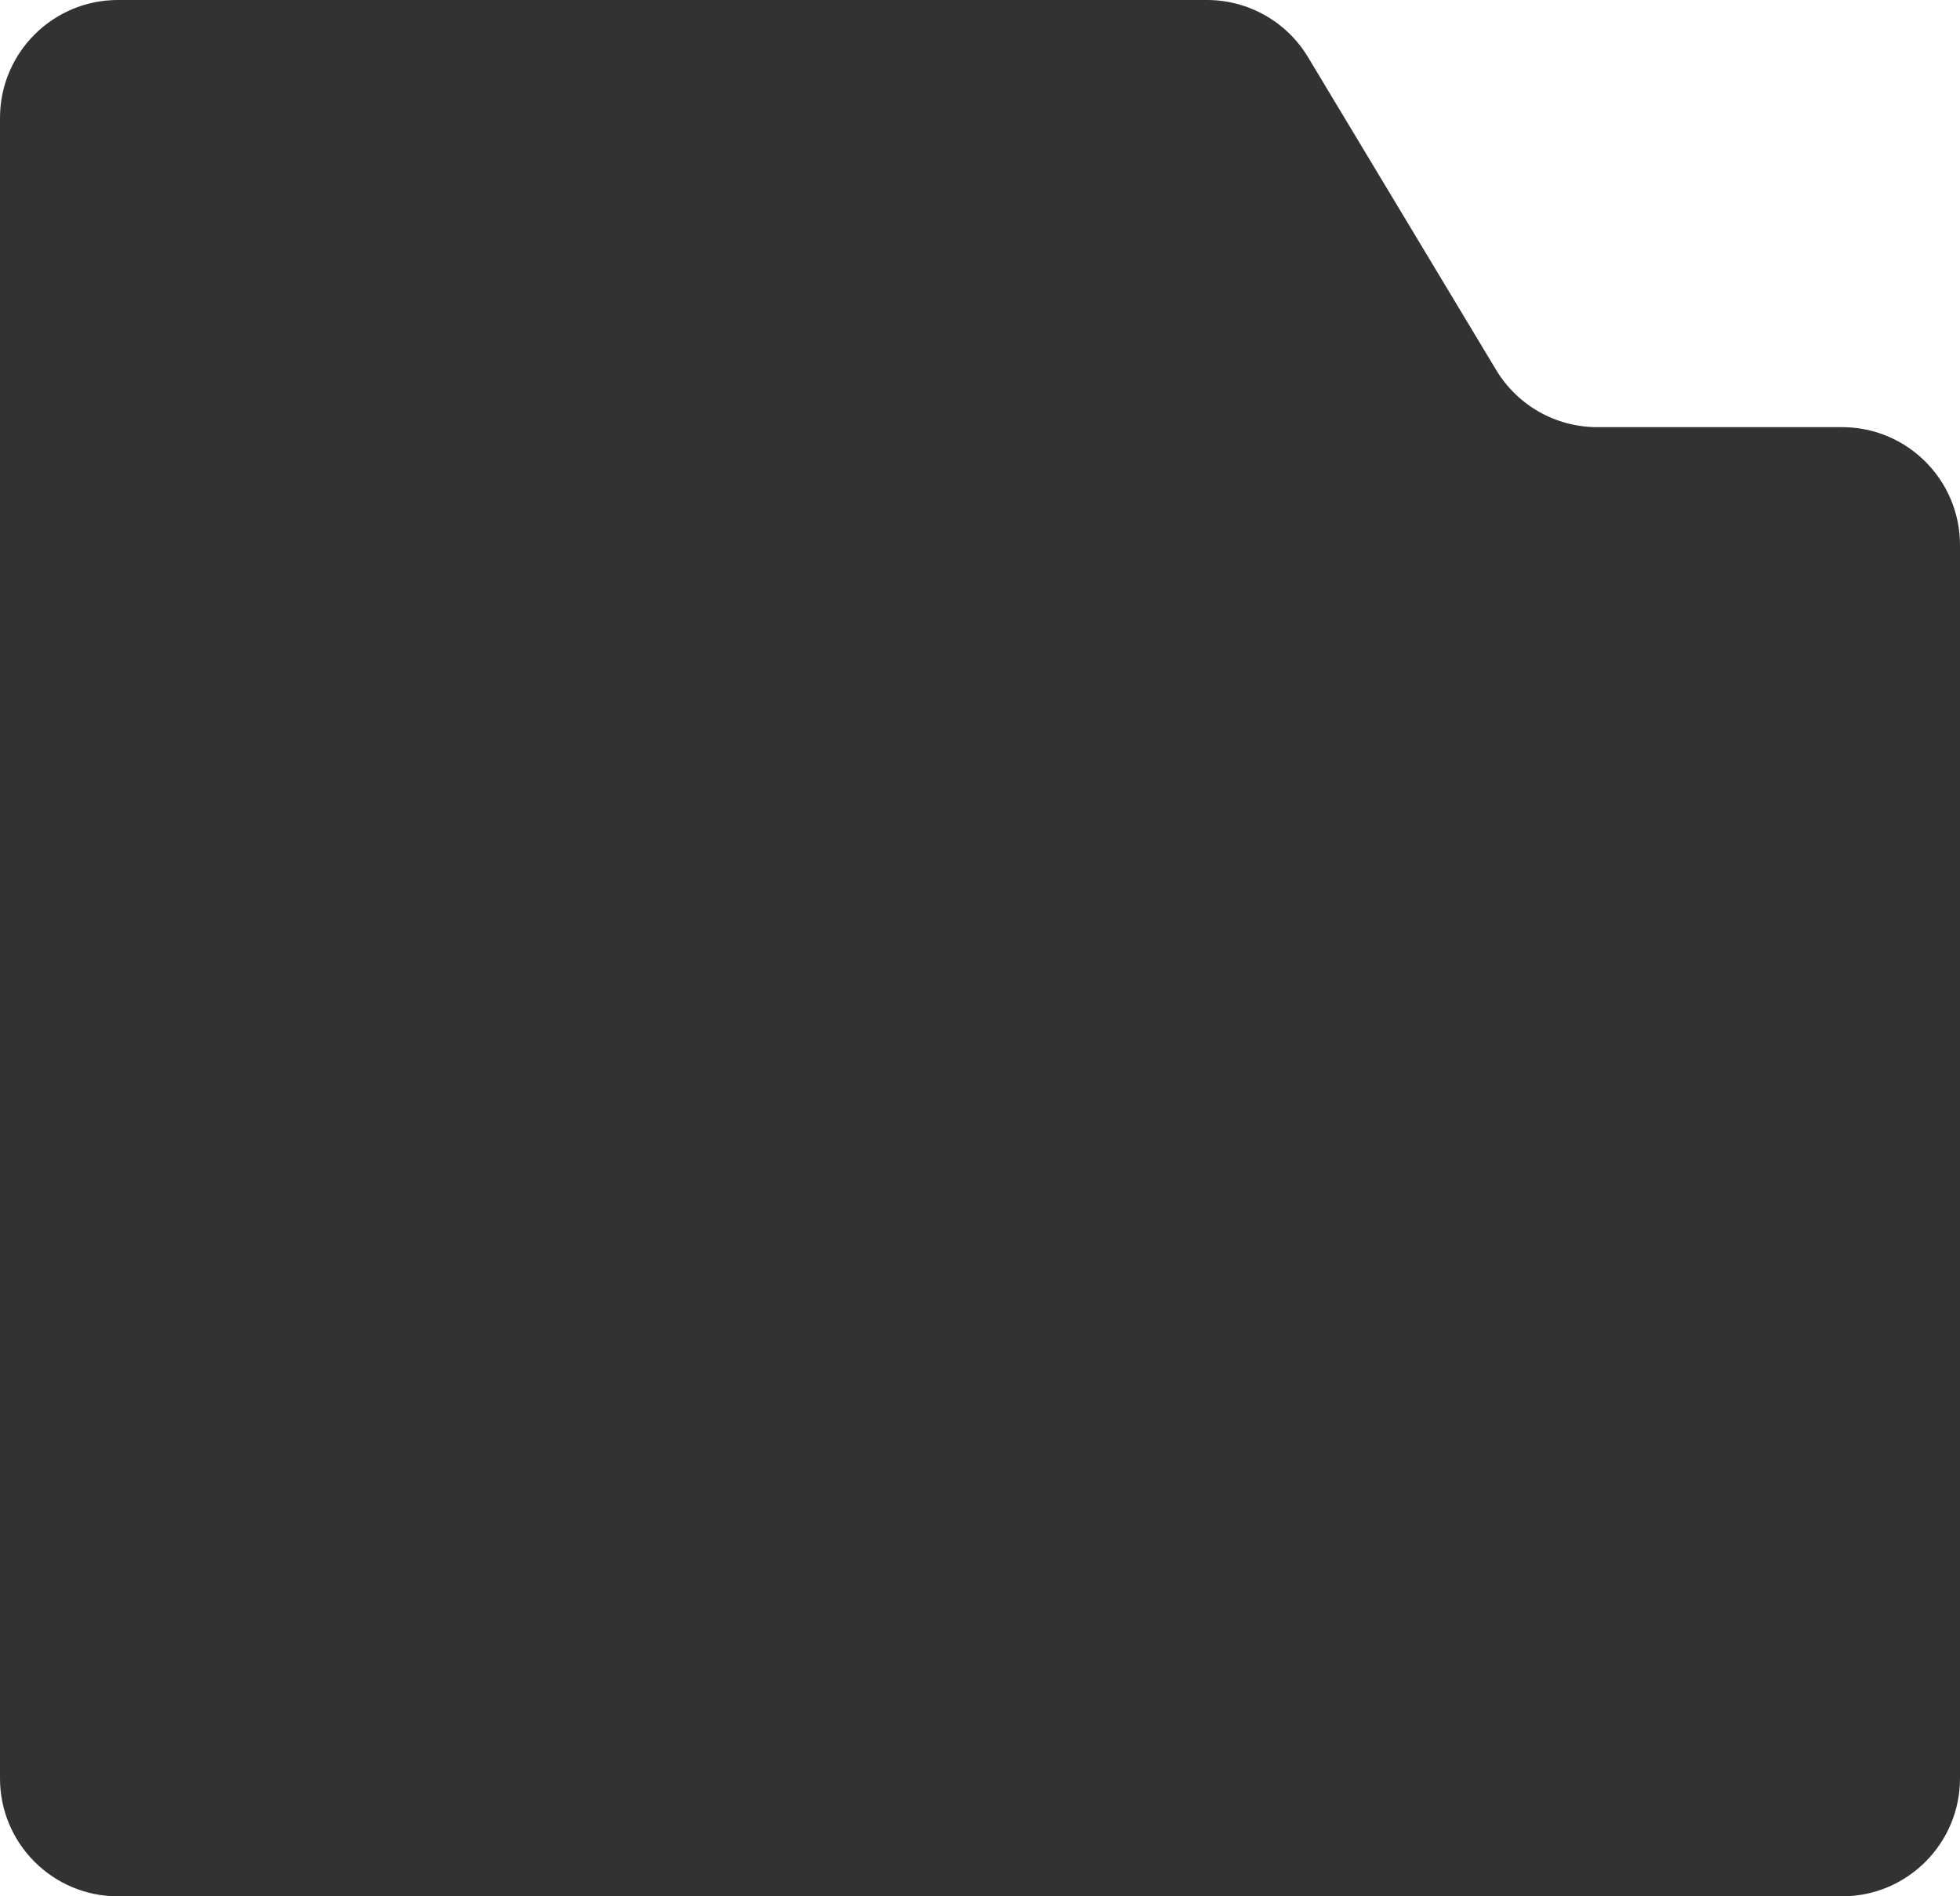 <?xml version="1.0" encoding="UTF-8"?> <svg xmlns="http://www.w3.org/2000/svg" width="429" height="415" viewBox="0 0 429 415" fill="none"><path d="M0 25.816C0 11.558 11.558 0 25.816 0H264.174C273.232 0 281.628 4.747 286.297 12.509L327.477 80.97C332.145 88.732 340.541 93.48 349.599 93.48H403.184C417.442 93.48 429 105.038 429 119.296V389.184C429 403.442 417.442 415 403.184 415H25.816C11.558 415 0 403.442 0 389.184V25.816Z" fill="#323232"></path></svg> 